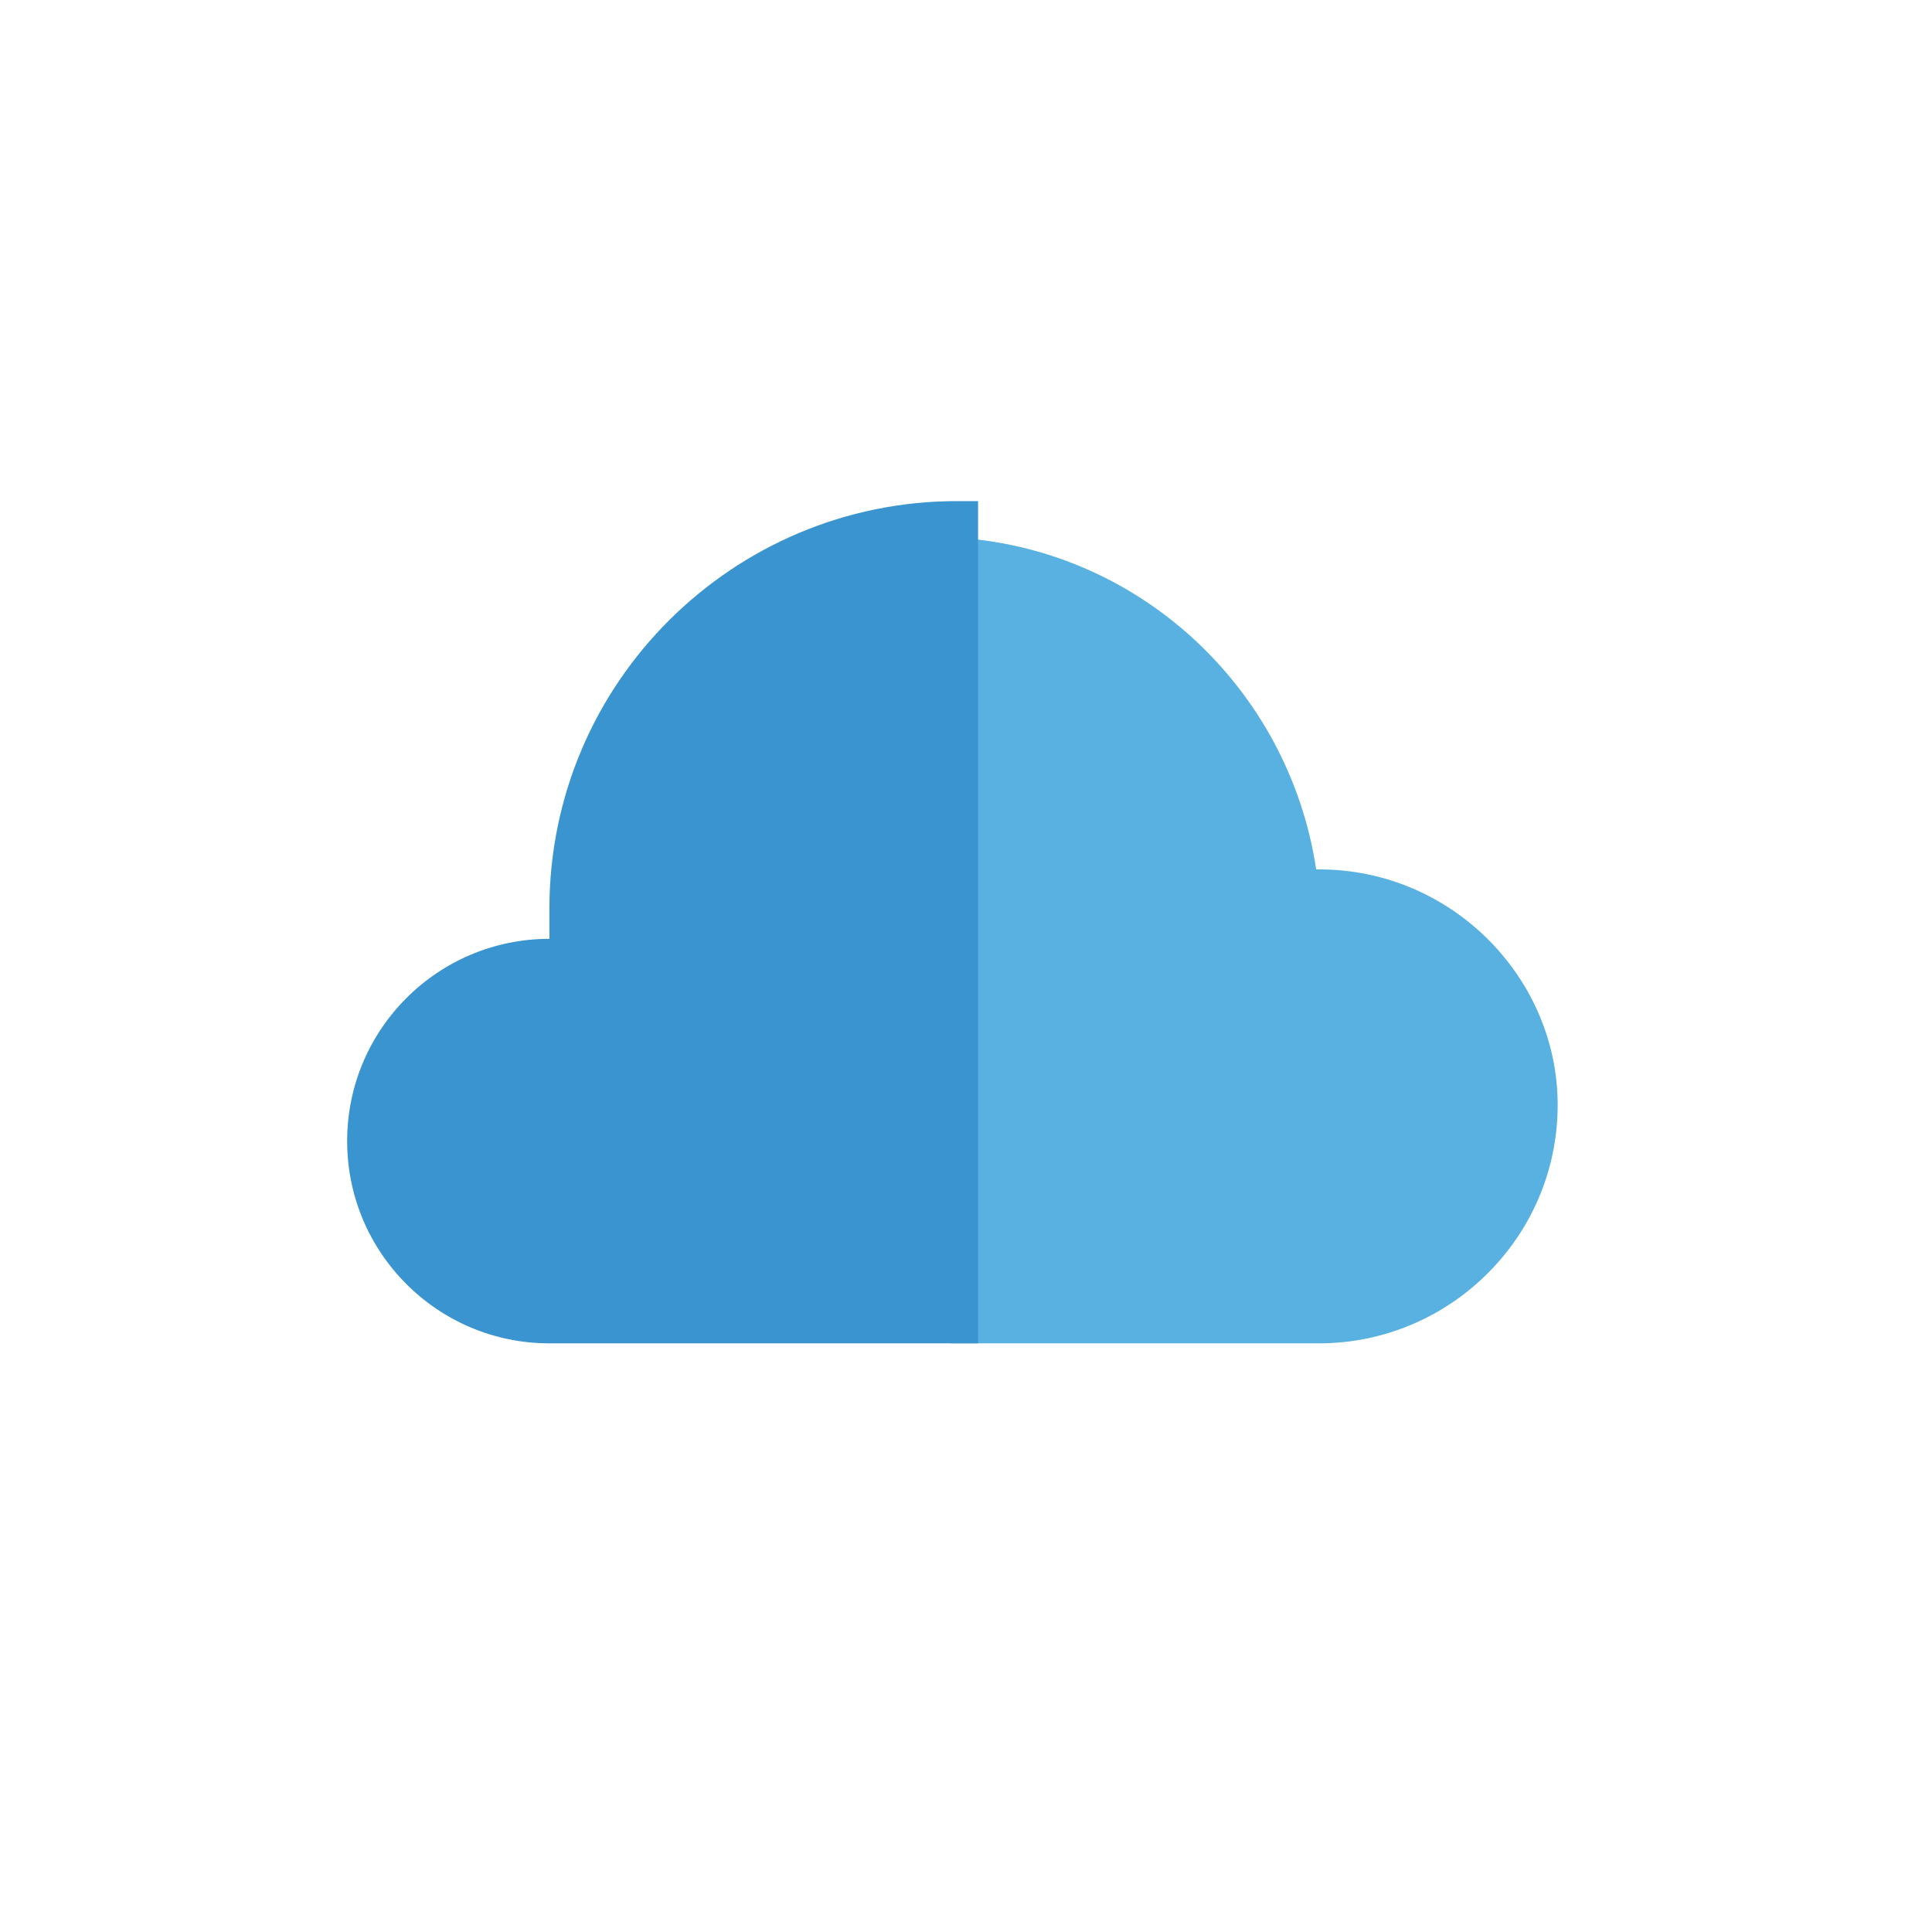 <?xml version="1.0" encoding="utf-8"?>
<!-- Generator: Adobe Illustrator 22.1.0, SVG Export Plug-In . SVG Version: 6.00 Build 0)  -->
<svg version="1.1" id="Layer_1" xmlns="http://www.w3.org/2000/svg" xmlns:xlink="http://www.w3.org/1999/xlink" x="0px" y="0px"
	 viewBox="0 0 64 64" style="enable-background:new 0 0 64 64;" xml:space="preserve">
<style type="text/css">
	.st0{fill:#59B1E2;}
	.st1{fill:#3994D0;}
</style>
<title>icon-cloud</title>
<desc>Created with Sketch.</desc>
<g id="icon-cloud">
	<path id="Fill-4" class="st0" d="M43.7,28.8c0,0-0.1,0-0.1,0c-0.9-6-5.9-10.7-12.1-11v26.7h12.2c4.3,0,7.9-3.5,7.9-7.9
		C51.6,32.4,48.1,28.8,43.7,28.8"/>
	<path id="Fill-1" class="st1" d="M31.7,16.6c-7.4,0-13.5,6-13.5,13.5c0,0.3,0,0.7,0,1l0,0c-3.7,0-6.7,3-6.7,6.7
		c0,3.7,3,6.7,6.7,6.7h14.2V16.6C32.2,16.6,32,16.6,31.7,16.6"/>
</g>
</svg>
